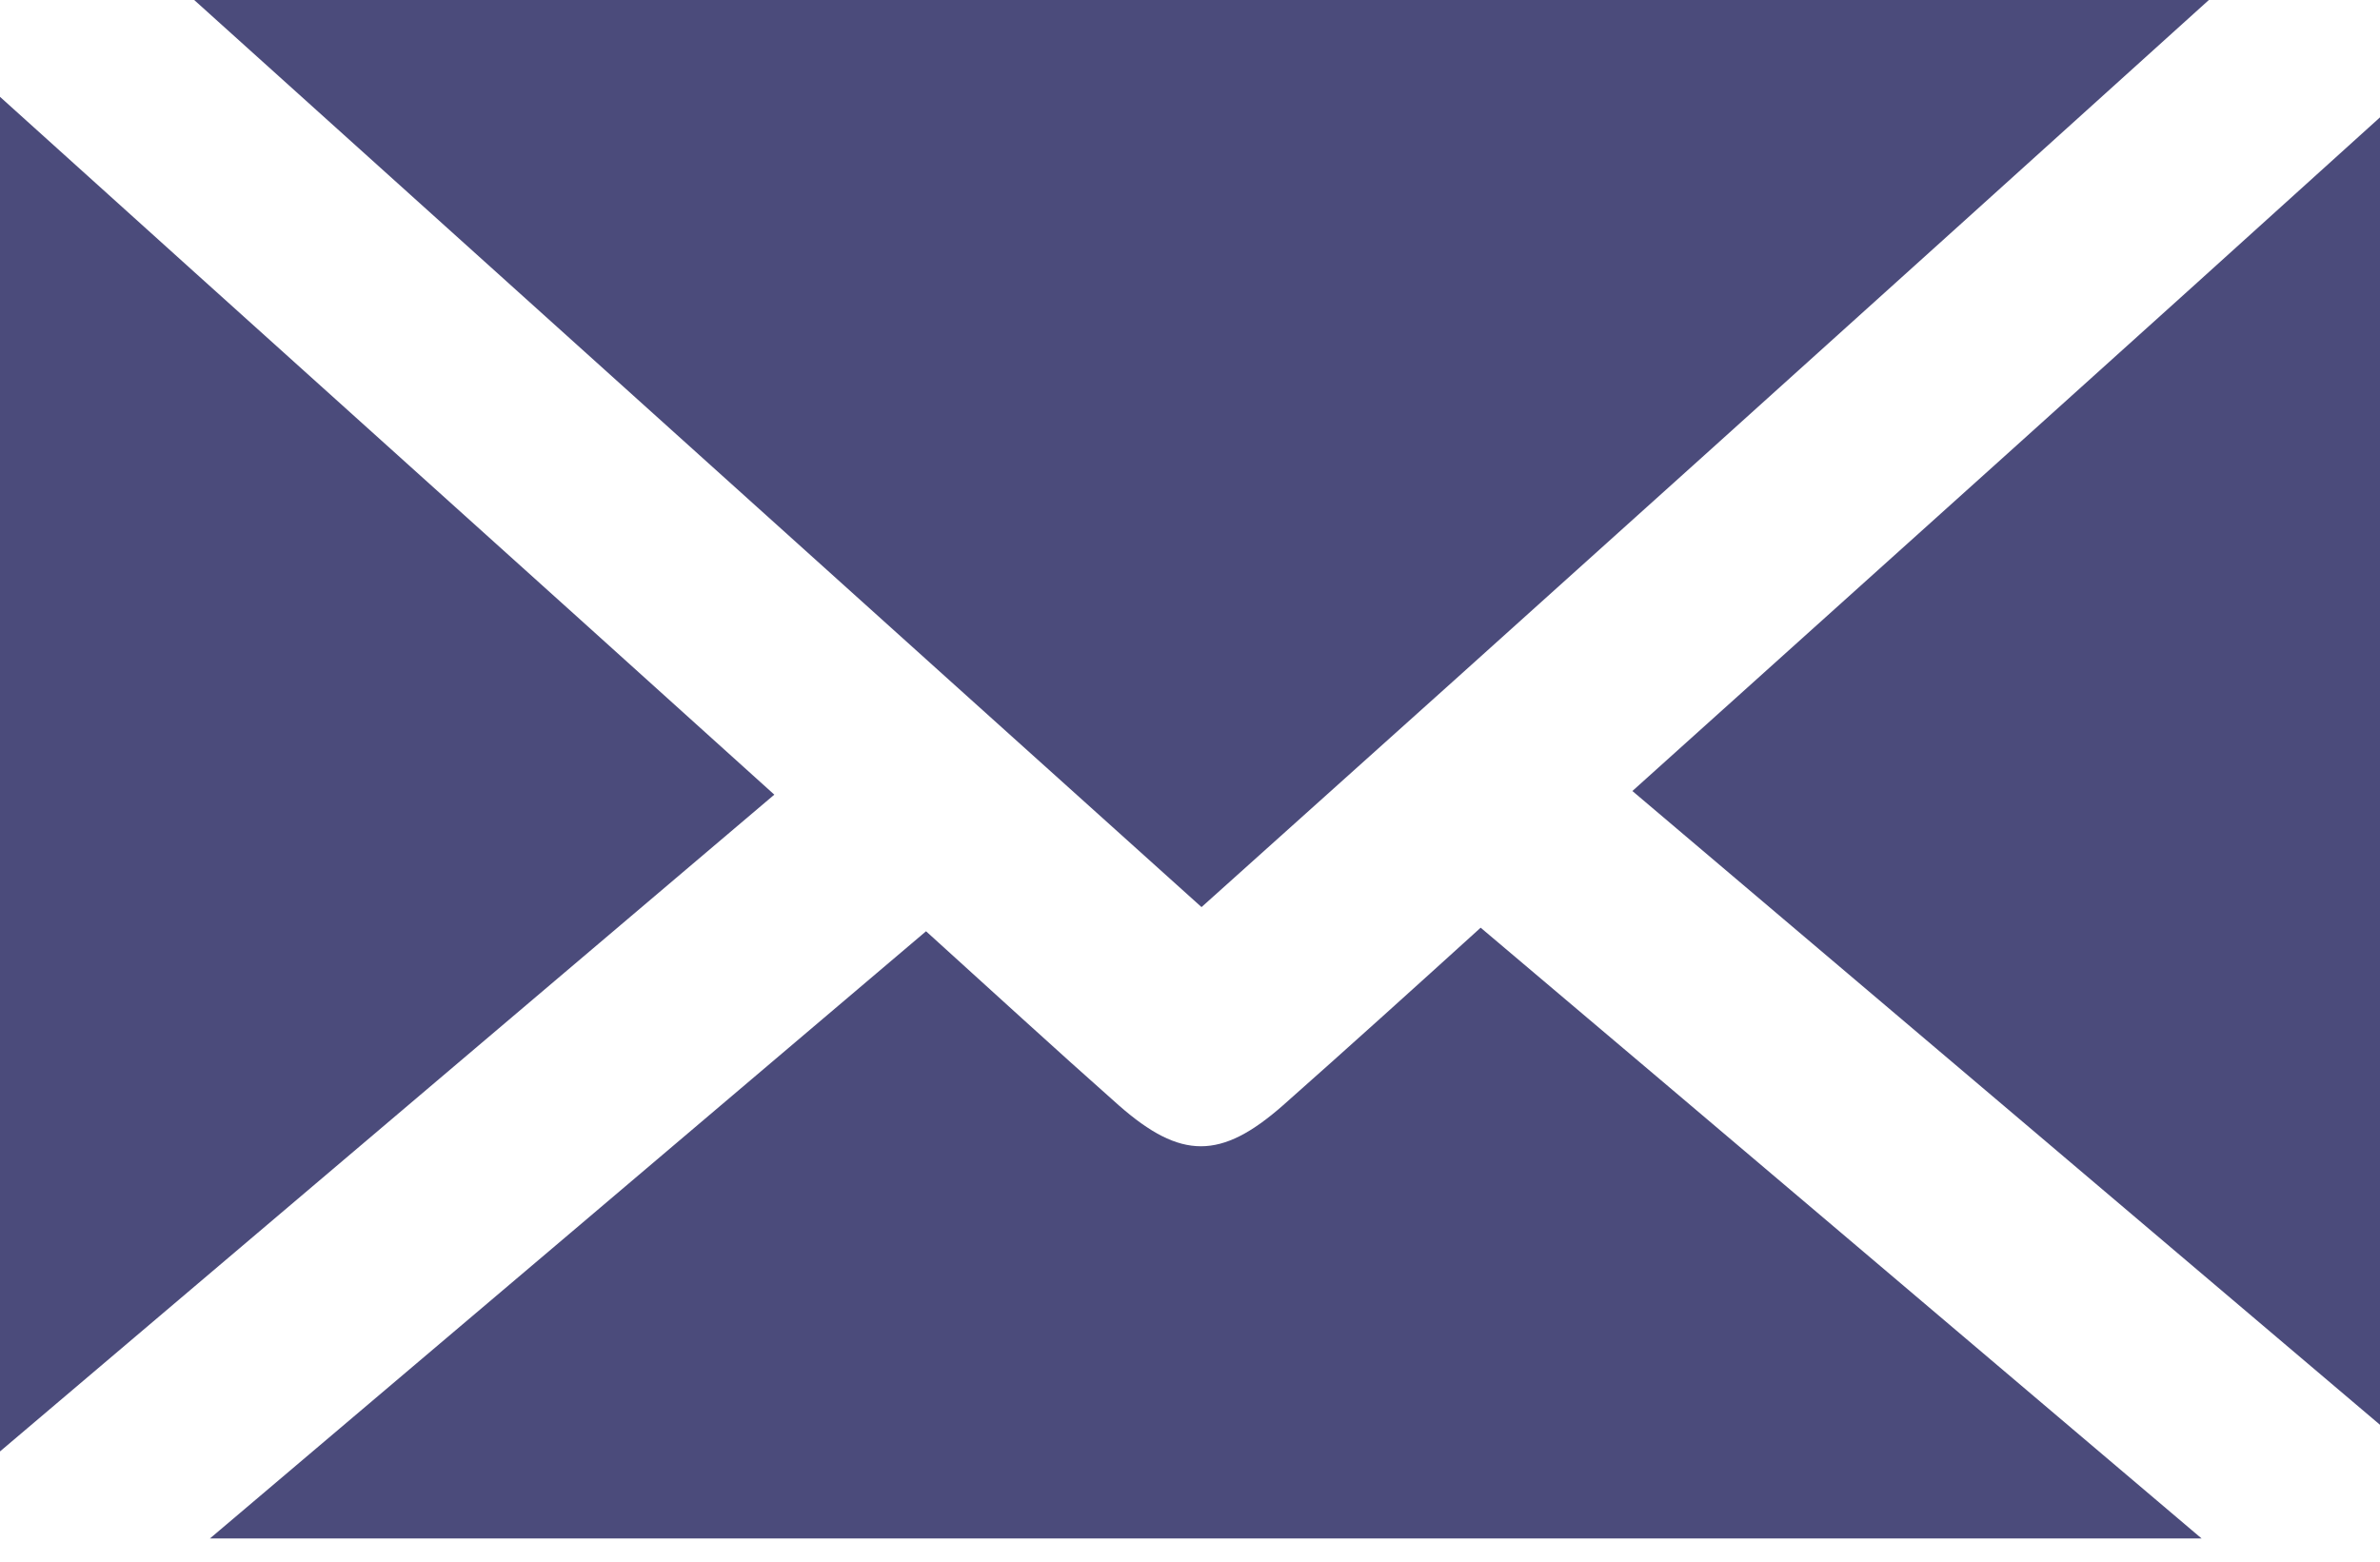 <?xml version="1.0" encoding="UTF-8"?> <svg xmlns="http://www.w3.org/2000/svg" width="32" height="21" viewBox="0 0 32 21" fill="none"><path d="M2.611 0H29.699C25.163 4.099 20.692 8.132 16.155 12.198C11.651 8.148 7.18 4.115 2.611 0Z" fill="#4B4B7B"></path><path d="M2.823 20.688C6.087 17.923 9.252 15.239 12.451 12.523C13.332 13.32 14.181 14.101 15.045 14.866C15.878 15.597 16.416 15.597 17.248 14.866C18.13 14.085 18.994 13.304 19.908 12.475C23.123 15.191 26.321 17.907 29.601 20.688H2.823Z" fill="#4B4B7B"></path><path d="M10.411 10.686C6.919 13.646 3.492 16.558 0 19.518V1.302C3.476 4.441 6.919 7.531 10.411 10.686Z" fill="#4B4B7B"></path><path d="M32 1.578V19.16C28.606 16.281 25.309 13.484 21.948 10.637C25.293 7.628 28.606 4.652 32 1.578Z" fill="#4B4B7B"></path></svg> 